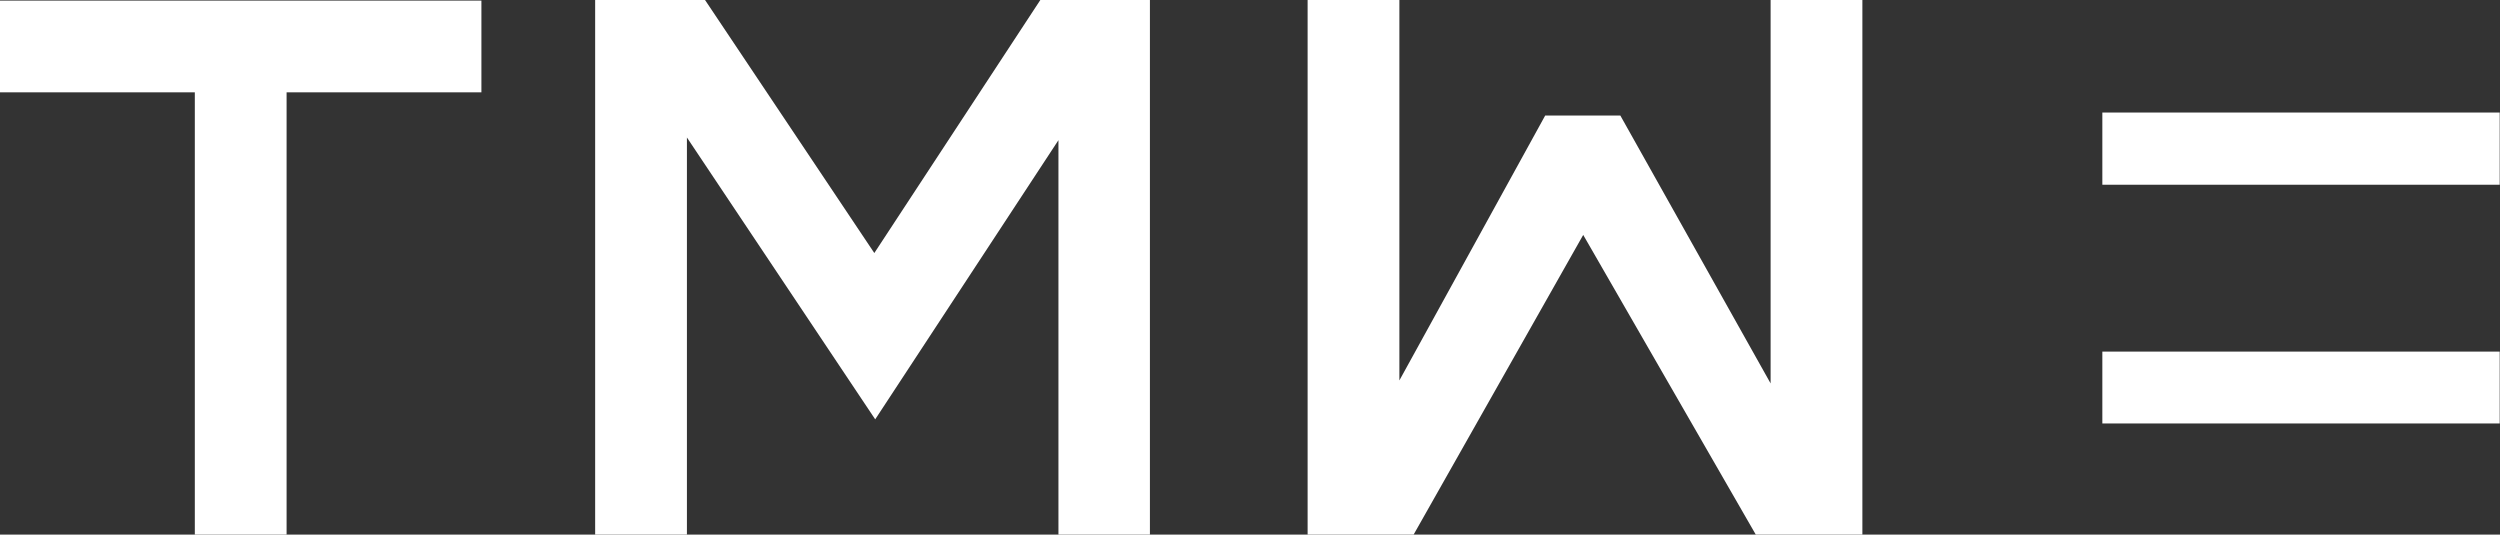 <svg id="Layer_1" data-name="Layer 1" xmlns="http://www.w3.org/2000/svg" viewBox="0 0 84.18 18"><rect x="0" y="0" width="84.18" height="18" fill="#333333" stroke="none"/><defs><style>.cls-1{fill:#fff}</style></defs><title>logo</title><path class="cls-1" d="M59.12 18h3.59V0h-3.09v12.91l-5.06-9.02h-2.53l-4.91 8.92V0h-3.09v18h3.57l5.71-10.09L59.12 18zm-20.4 0V0h-3.69l-5.59 8.52L23.74 0h-3.7v18h3.09V4.63l6.34 9.49 6.17-9.4V18h3.08zM16.21.02H0v3.09h6.56V18h3.09V3.11h6.56V.02zm54.58 3.77h13.38v2.43H70.79zm0 8.05h13.38v2.42H70.79z"/></svg>